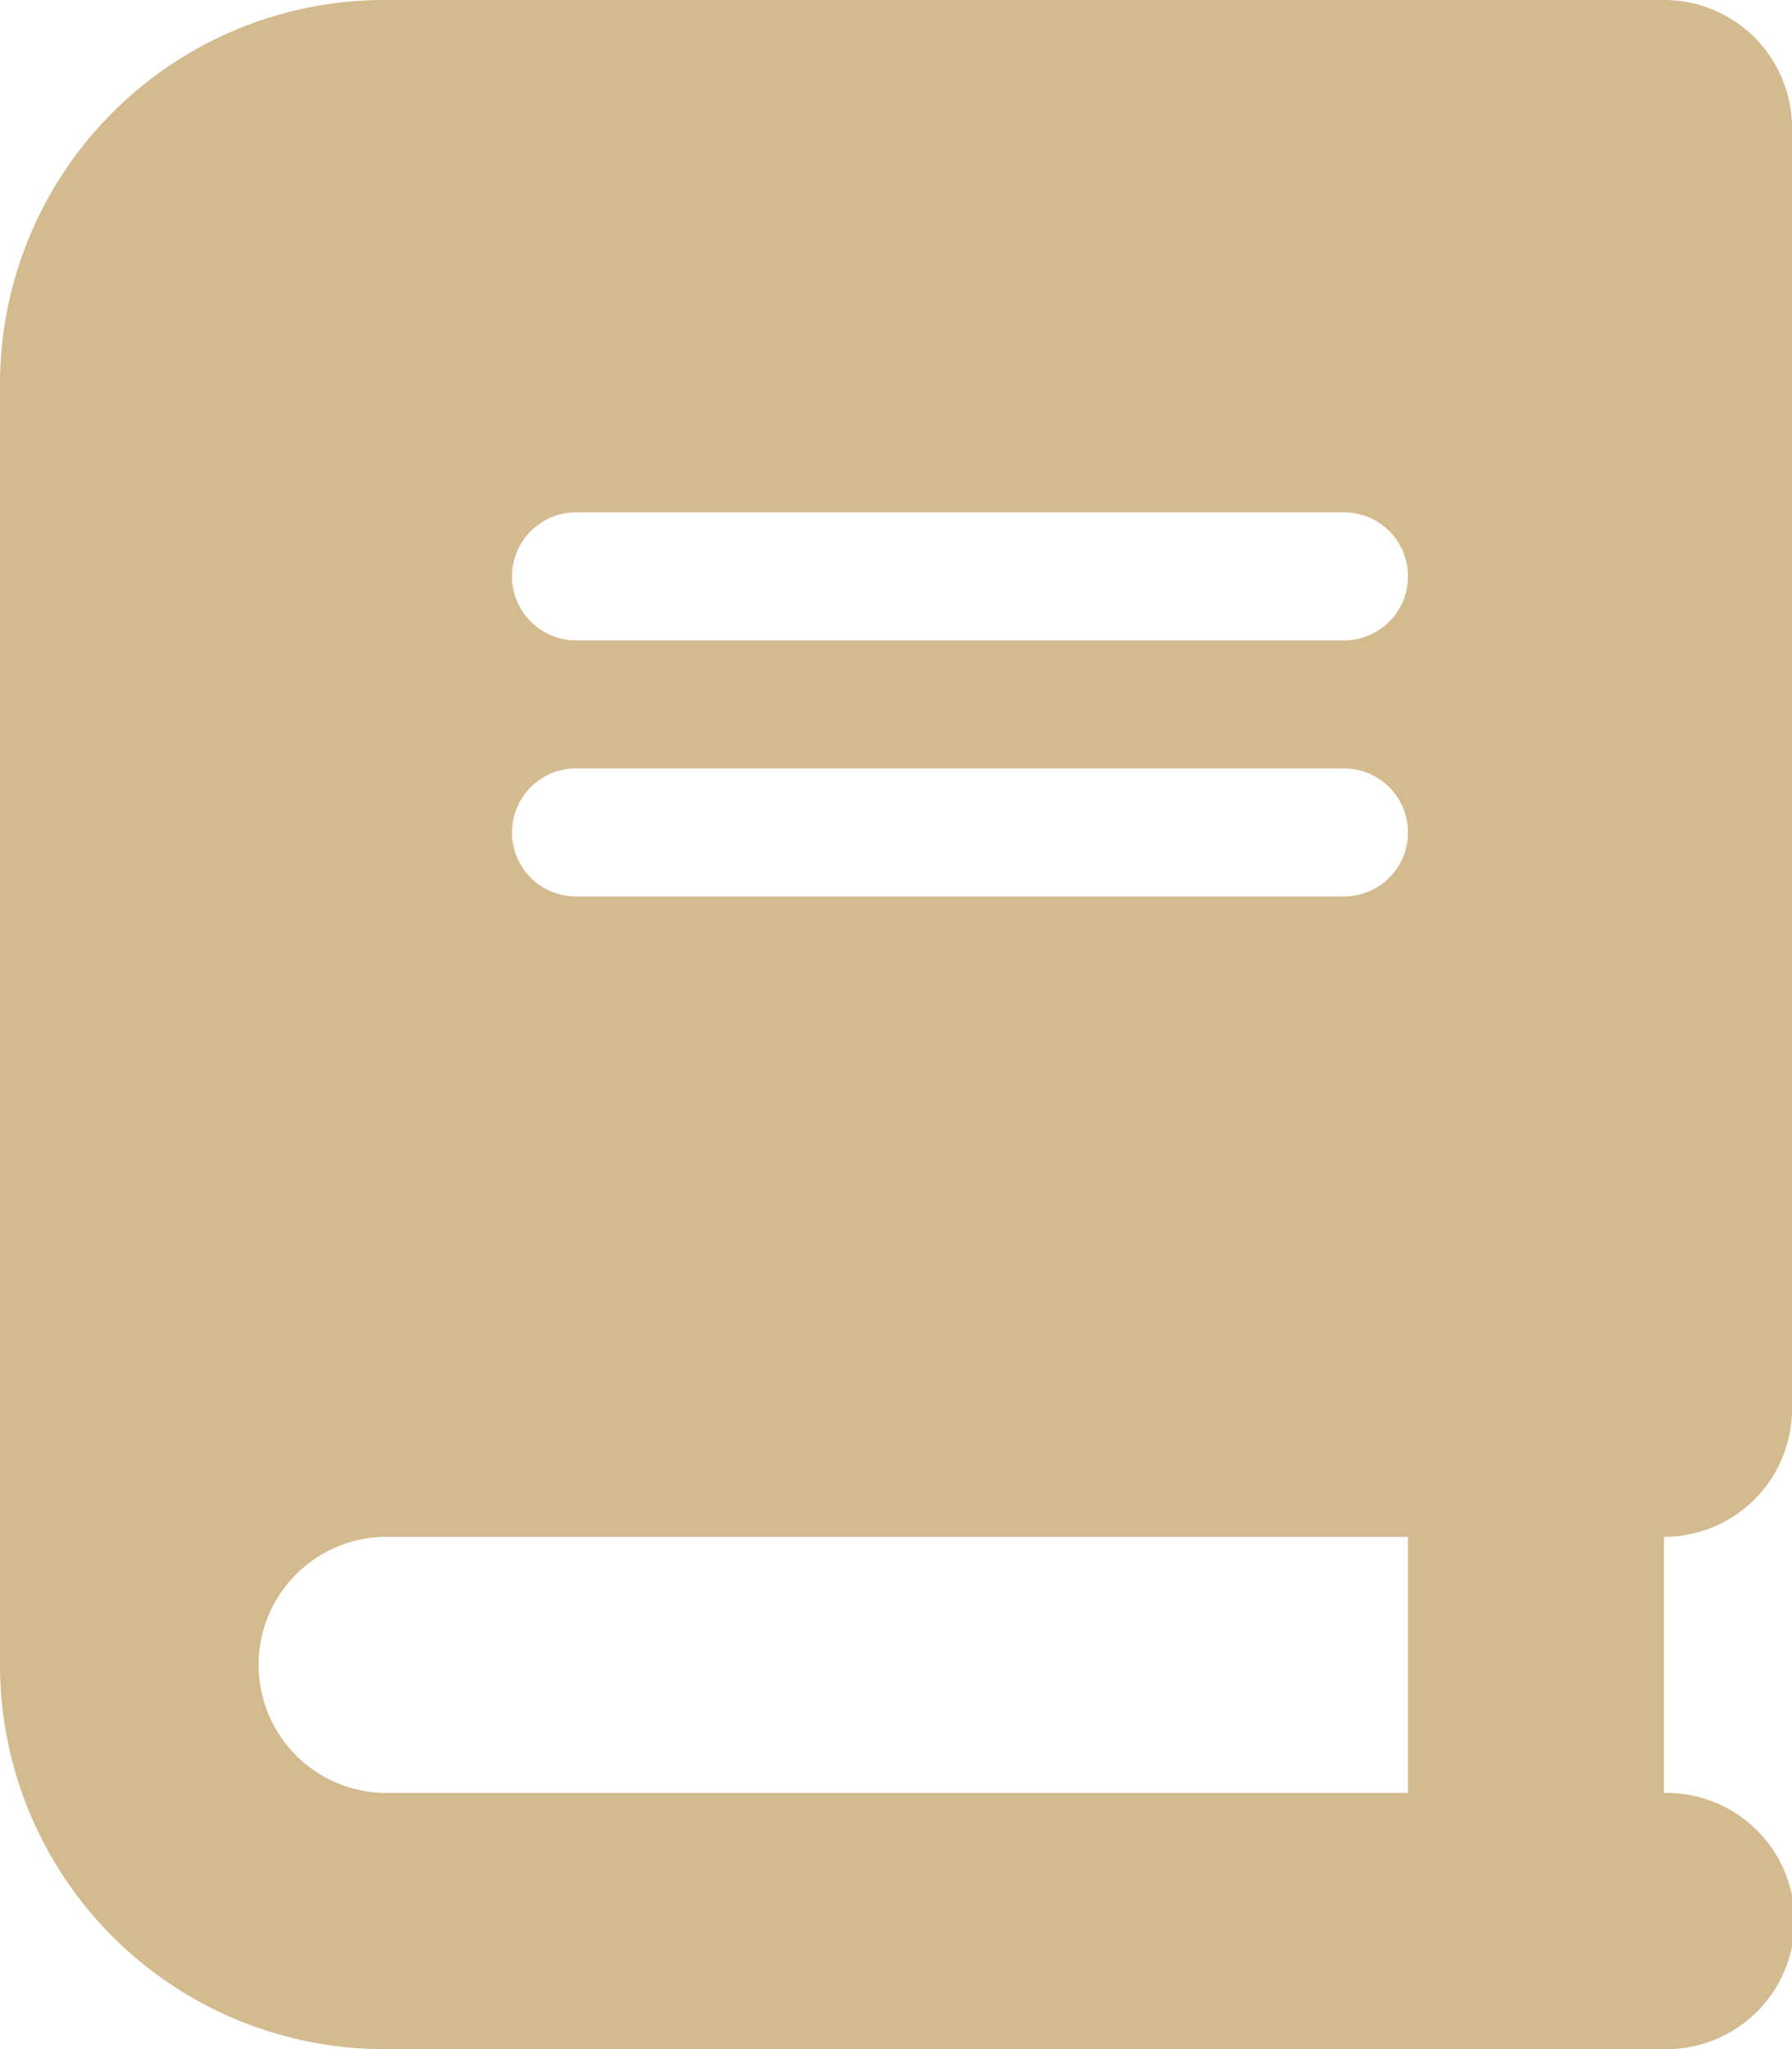 <svg xmlns="http://www.w3.org/2000/svg" width="34" height="38.857" viewBox="0 0 34 38.857">
  <path id="book-solid" d="M7.286,0A7.288,7.288,0,0,0,0,7.286V31.571a7.288,7.288,0,0,0,7.286,7.286H31.571a2.429,2.429,0,1,0,0-4.857V29.143A2.426,2.426,0,0,0,34,26.714V2.429A2.426,2.426,0,0,0,31.571,0H7.286Zm0,29.143H26.714V34H7.286a2.429,2.429,0,0,1,0-4.857ZM9.714,10.929a1.218,1.218,0,0,1,1.214-1.214H25.5a1.214,1.214,0,1,1,0,2.429H10.929A1.218,1.218,0,0,1,9.714,10.929Zm1.214,3.643H25.5A1.214,1.214,0,1,1,25.5,17H10.929a1.214,1.214,0,0,1,0-2.429Z" fill="#d4ba8f"/>
</svg>
